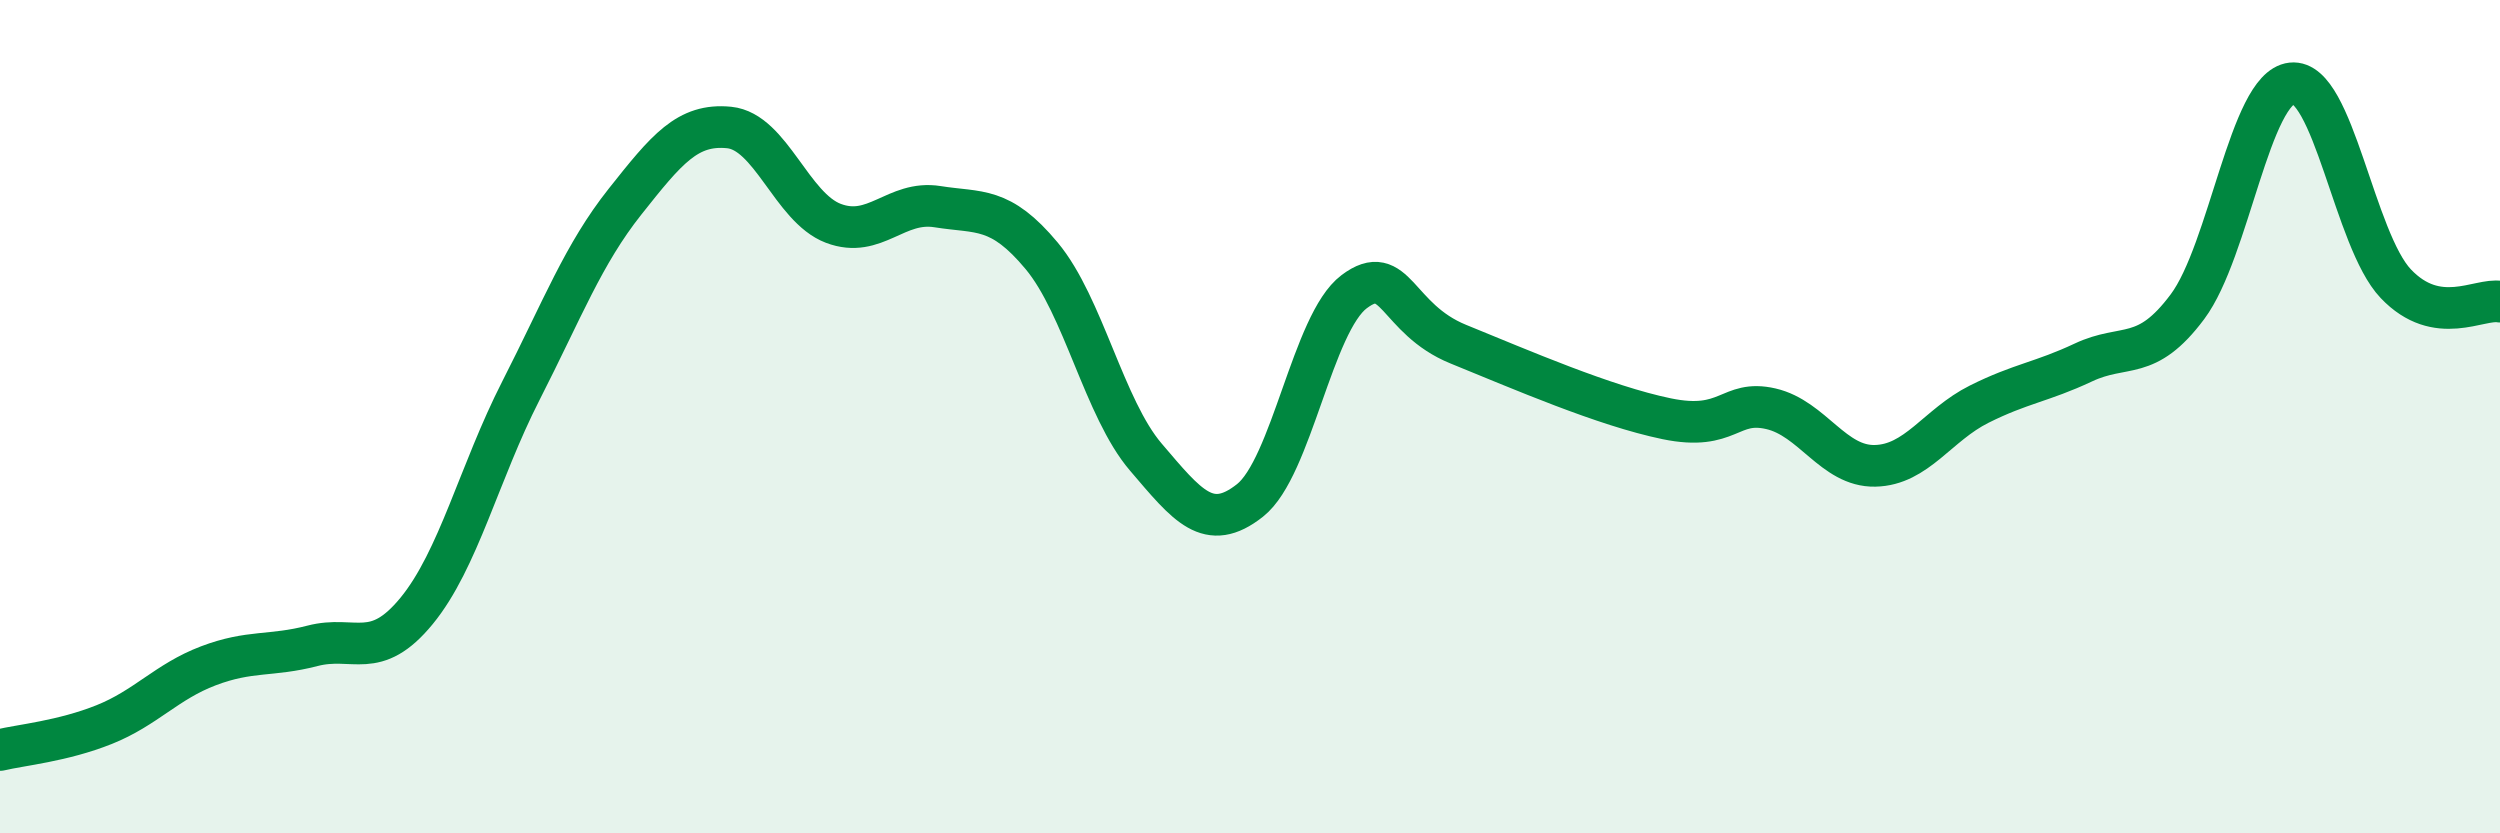 
    <svg width="60" height="20" viewBox="0 0 60 20" xmlns="http://www.w3.org/2000/svg">
      <path
        d="M 0,18 C 0.5,17.88 1.5,17.79 2.5,17.39 C 3.5,16.99 4,16.36 5,15.98 C 6,15.6 6.5,15.76 7.5,15.5 C 8.5,15.24 9,15.88 10,14.66 C 11,13.44 11.5,11.34 12.5,9.38 C 13.5,7.42 14,6.1 15,4.84 C 16,3.58 16.5,2.96 17.5,3.06 C 18.5,3.16 19,4.98 20,5.36 C 21,5.74 21.5,4.8 22.5,4.96 C 23.5,5.12 24,4.94 25,6.14 C 26,7.34 26.5,9.8 27.5,10.97 C 28.5,12.14 29,12.8 30,12.01 C 31,11.22 31.5,7.75 32.5,7 C 33.5,6.25 33.5,7.65 35,8.26 C 36.5,8.87 38.5,9.74 40,10.05 C 41.5,10.36 41.5,9.58 42.5,9.81 C 43.5,10.04 44,11.2 45,11.18 C 46,11.16 46.5,10.2 47.5,9.7 C 48.5,9.2 49,9.17 50,8.7 C 51,8.23 51.5,8.7 52.5,7.36 C 53.5,6.02 54,2.11 55,2 C 56,1.89 56.5,5.76 57.5,6.81 C 58.5,7.86 59.5,7.15 60,7.24L60 20L0 20Z"
        fill="#008740"
        opacity="0.1"
        stroke-linecap="round"
        stroke-linejoin="round"
      />
      <path
        d="M 0,18 C 0.5,17.88 1.5,17.79 2.5,17.39 C 3.5,16.99 4,16.36 5,15.98 C 6,15.6 6.5,15.76 7.5,15.5 C 8.5,15.24 9,15.88 10,14.66 C 11,13.44 11.5,11.34 12.5,9.38 C 13.5,7.42 14,6.1 15,4.84 C 16,3.58 16.5,2.96 17.5,3.06 C 18.5,3.16 19,4.98 20,5.36 C 21,5.74 21.5,4.8 22.5,4.96 C 23.5,5.12 24,4.94 25,6.14 C 26,7.34 26.5,9.8 27.5,10.97 C 28.5,12.14 29,12.8 30,12.01 C 31,11.22 31.5,7.75 32.5,7 C 33.5,6.25 33.5,7.65 35,8.26 C 36.5,8.87 38.5,9.74 40,10.05 C 41.5,10.36 41.5,9.58 42.5,9.81 C 43.5,10.04 44,11.2 45,11.18 C 46,11.16 46.5,10.2 47.5,9.7 C 48.5,9.2 49,9.17 50,8.7 C 51,8.23 51.5,8.7 52.5,7.36 C 53.5,6.02 54,2.11 55,2 C 56,1.89 56.5,5.76 57.5,6.81 C 58.5,7.86 59.5,7.15 60,7.24"
        stroke="#008740"
        stroke-width="1"
        fill="none"
        stroke-linecap="round"
        stroke-linejoin="round"
      />
    </svg>
  